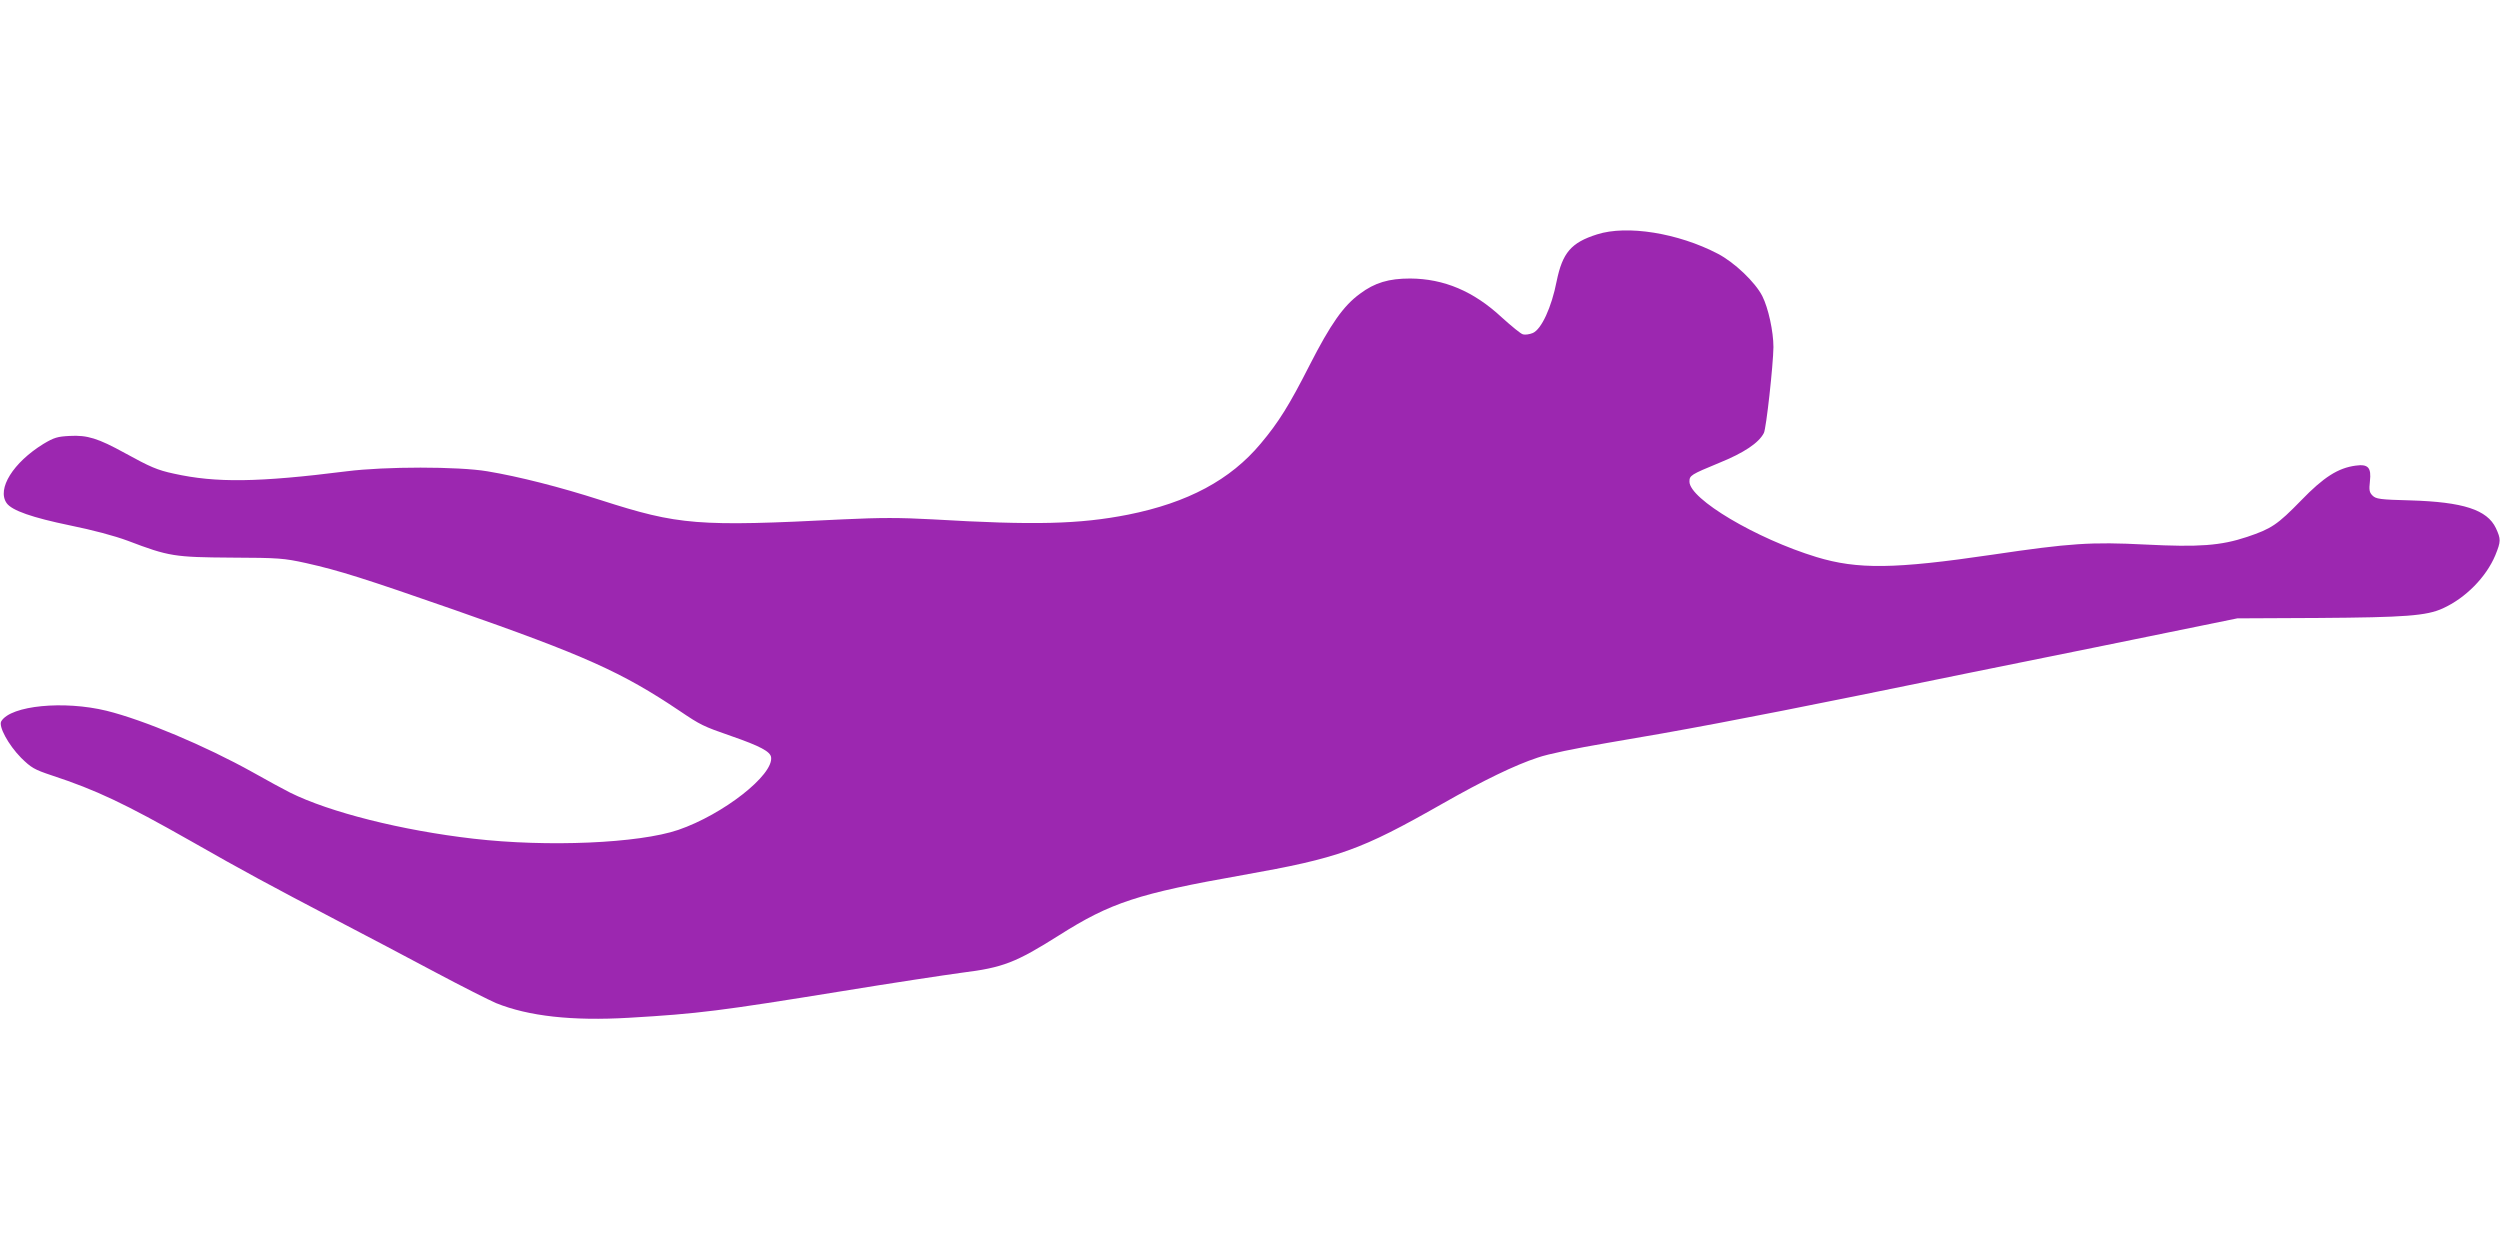 <?xml version="1.0" standalone="no"?>
<!DOCTYPE svg PUBLIC "-//W3C//DTD SVG 20010904//EN"
 "http://www.w3.org/TR/2001/REC-SVG-20010904/DTD/svg10.dtd">
<svg version="1.0" xmlns="http://www.w3.org/2000/svg"
 width="1280pt" height="640pt" viewBox="0 0 1280 640"
 preserveAspectRatio="xMidYMid meet">
<g transform="translate(0,640) scale(0.1,-0.1)"
fill="#9c27b0" stroke="none">
<path d="M8177 5200 c-133 -42 -177 -94 -207 -240 -26 -134 -78 -246 -122
-265 -17 -7 -39 -10 -50 -7 -11 2 -59 42 -109 87 -144 134 -296 198 -469 199
-109 0 -181 -21 -257 -78 -85 -62 -150 -155 -258 -366 -103 -203 -159 -293
-250 -401 -155 -186 -374 -303 -679 -364 -249 -49 -478 -55 -1003 -24 -168 9
-263 9 -455 0 -748 -38 -842 -30 -1241 98 -212 68 -420 121 -582 148 -150 25
-522 25 -720 0 -453 -57 -669 -60 -885 -12 -84 18 -121 34 -250 105 -138 76
-193 93 -283 88 -62 -3 -80 -8 -135 -41 -154 -95 -239 -230 -188 -303 27 -38
131 -74 324 -114 118 -24 227 -53 297 -79 210 -80 238 -84 530 -86 243 -1 268
-3 382 -28 170 -38 299 -79 758 -239 669 -234 859 -319 1155 -518 107 -72 118
-78 265 -129 147 -51 199 -79 203 -108 13 -91 -245 -293 -475 -372 -202 -69
-670 -89 -1050 -45 -365 42 -735 135 -938 236 -33 17 -119 63 -191 104 -244
136 -559 268 -749 315 -218 53 -488 27 -538 -53 -17 -25 36 -122 101 -188 52
-51 67 -60 157 -90 228 -75 375 -145 710 -335 279 -159 400 -224 755 -410 135
-70 358 -188 497 -262 139 -74 280 -145 313 -159 166 -67 389 -92 680 -75 359
21 466 35 1090 136 250 41 528 83 617 95 208 26 273 51 495 191 265 168 405
214 943 309 490 87 600 126 1020 365 211 120 372 198 488 236 54 19 192 47
355 75 371 62 715 127 1292 244 272 56 819 167 1215 247 l720 147 414 2 c445
3 555 11 638 49 117 53 222 160 269 272 29 72 29 82 3 139 -45 94 -167 134
-438 142 -156 4 -176 7 -194 25 -16 16 -18 28 -13 73 8 70 -9 89 -73 80 -90
-12 -164 -59 -279 -178 -122 -125 -152 -145 -277 -187 -135 -45 -246 -53 -522
-39 -276 14 -384 7 -782 -52 -502 -74 -690 -76 -901 -12 -308 94 -650 297
-650 386 0 32 7 36 152 96 126 51 203 102 229 153 12 22 48 349 49 440 0 79
-26 200 -57 261 -36 71 -143 173 -228 217 -203 106 -465 148 -618 99z"/>
</g>
</svg>
